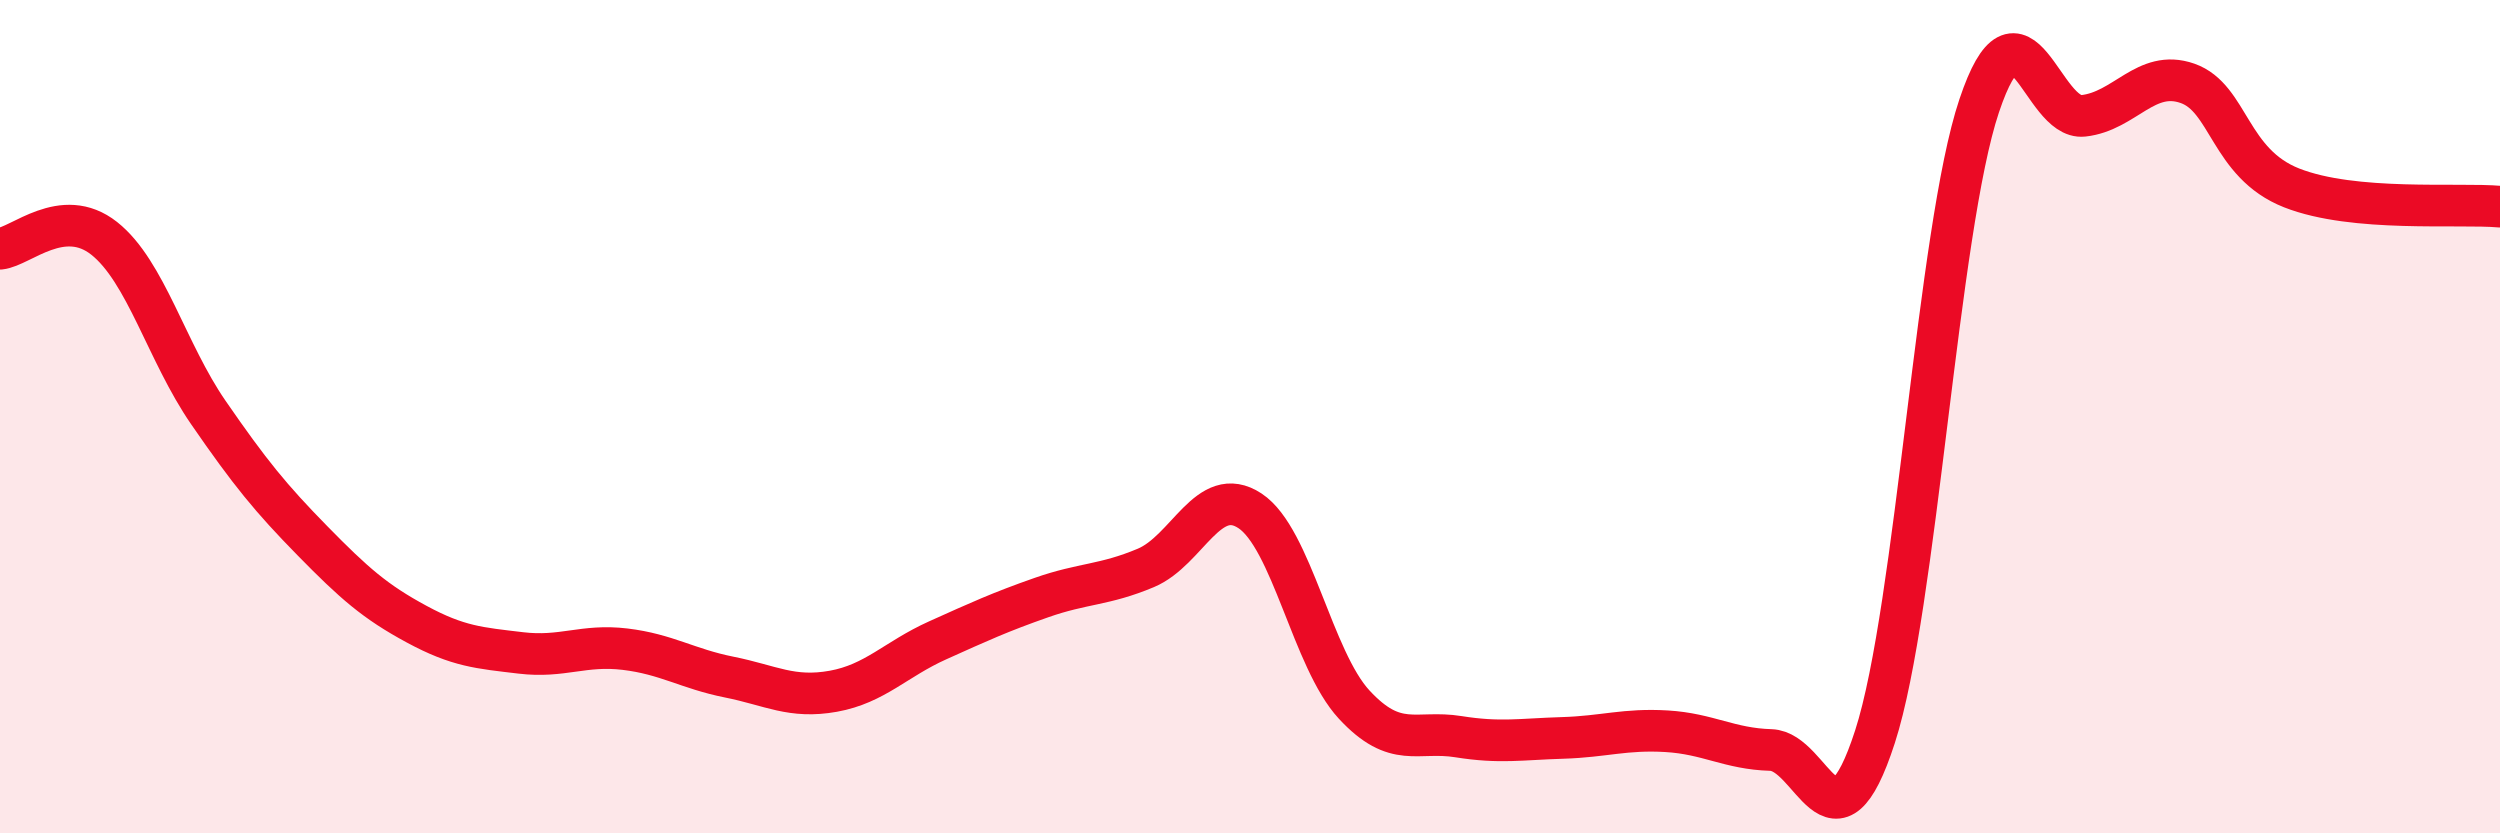 
    <svg width="60" height="20" viewBox="0 0 60 20" xmlns="http://www.w3.org/2000/svg">
      <path
        d="M 0,5.97 C 0.5,5.92 1.5,4.93 2.5,5.72 C 3.5,6.51 4,8.45 5,9.9 C 6,11.35 6.5,11.96 7.5,12.98 C 8.5,14 9,14.44 10,14.98 C 11,15.52 11.5,15.55 12.5,15.67 C 13.5,15.79 14,15.46 15,15.58 C 16,15.7 16.5,16.05 17.5,16.25 C 18.5,16.45 19,16.77 20,16.59 C 21,16.41 21.5,15.82 22.5,15.37 C 23.5,14.92 24,14.69 25,14.34 C 26,13.99 26.5,14.05 27.5,13.63 C 28.5,13.21 29,11.6 30,12.26 C 31,12.92 31.5,15.83 32.5,16.91 C 33.5,17.99 34,17.52 35,17.68 C 36,17.84 36.5,17.74 37.5,17.71 C 38.5,17.68 39,17.49 40,17.55 C 41,17.61 41.5,17.97 42.5,18 C 43.5,18.03 44,20.77 45,17.68 C 46,14.59 46.5,5.52 47.5,2.54 C 48.5,-0.44 49,2.89 50,2.78 C 51,2.67 51.5,1.65 52.5,2 C 53.5,2.35 53.5,3.92 55,4.51 C 56.5,5.1 59,4.87 60,4.96L60 20L0 20Z"
        fill="#EB0A25"
        opacity="0.1"
        stroke-linecap="round"
        stroke-linejoin="round"
      />
      <path
        d="M 0,5.97 C 0.5,5.92 1.5,4.93 2.5,5.72 C 3.5,6.51 4,8.45 5,9.9 C 6,11.35 6.5,11.96 7.5,12.98 C 8.5,14 9,14.44 10,14.98 C 11,15.52 11.5,15.55 12.5,15.67 C 13.5,15.79 14,15.46 15,15.58 C 16,15.7 16.5,16.05 17.5,16.25 C 18.5,16.45 19,16.77 20,16.59 C 21,16.41 21.5,15.82 22.5,15.37 C 23.5,14.92 24,14.69 25,14.34 C 26,13.99 26.5,14.05 27.5,13.63 C 28.5,13.21 29,11.6 30,12.26 C 31,12.92 31.5,15.83 32.5,16.91 C 33.5,17.99 34,17.52 35,17.68 C 36,17.84 36.5,17.74 37.5,17.71 C 38.5,17.68 39,17.49 40,17.55 C 41,17.61 41.5,17.97 42.5,18 C 43.5,18.03 44,20.77 45,17.68 C 46,14.59 46.5,5.52 47.5,2.54 C 48.5,-0.44 49,2.89 50,2.78 C 51,2.67 51.5,1.65 52.5,2 C 53.5,2.35 53.5,3.92 55,4.51 C 56.5,5.1 59,4.87 60,4.96"
        stroke="#EB0A25"
        stroke-width="1"
        fill="none"
        stroke-linecap="round"
        stroke-linejoin="round"
      />
    </svg>
  